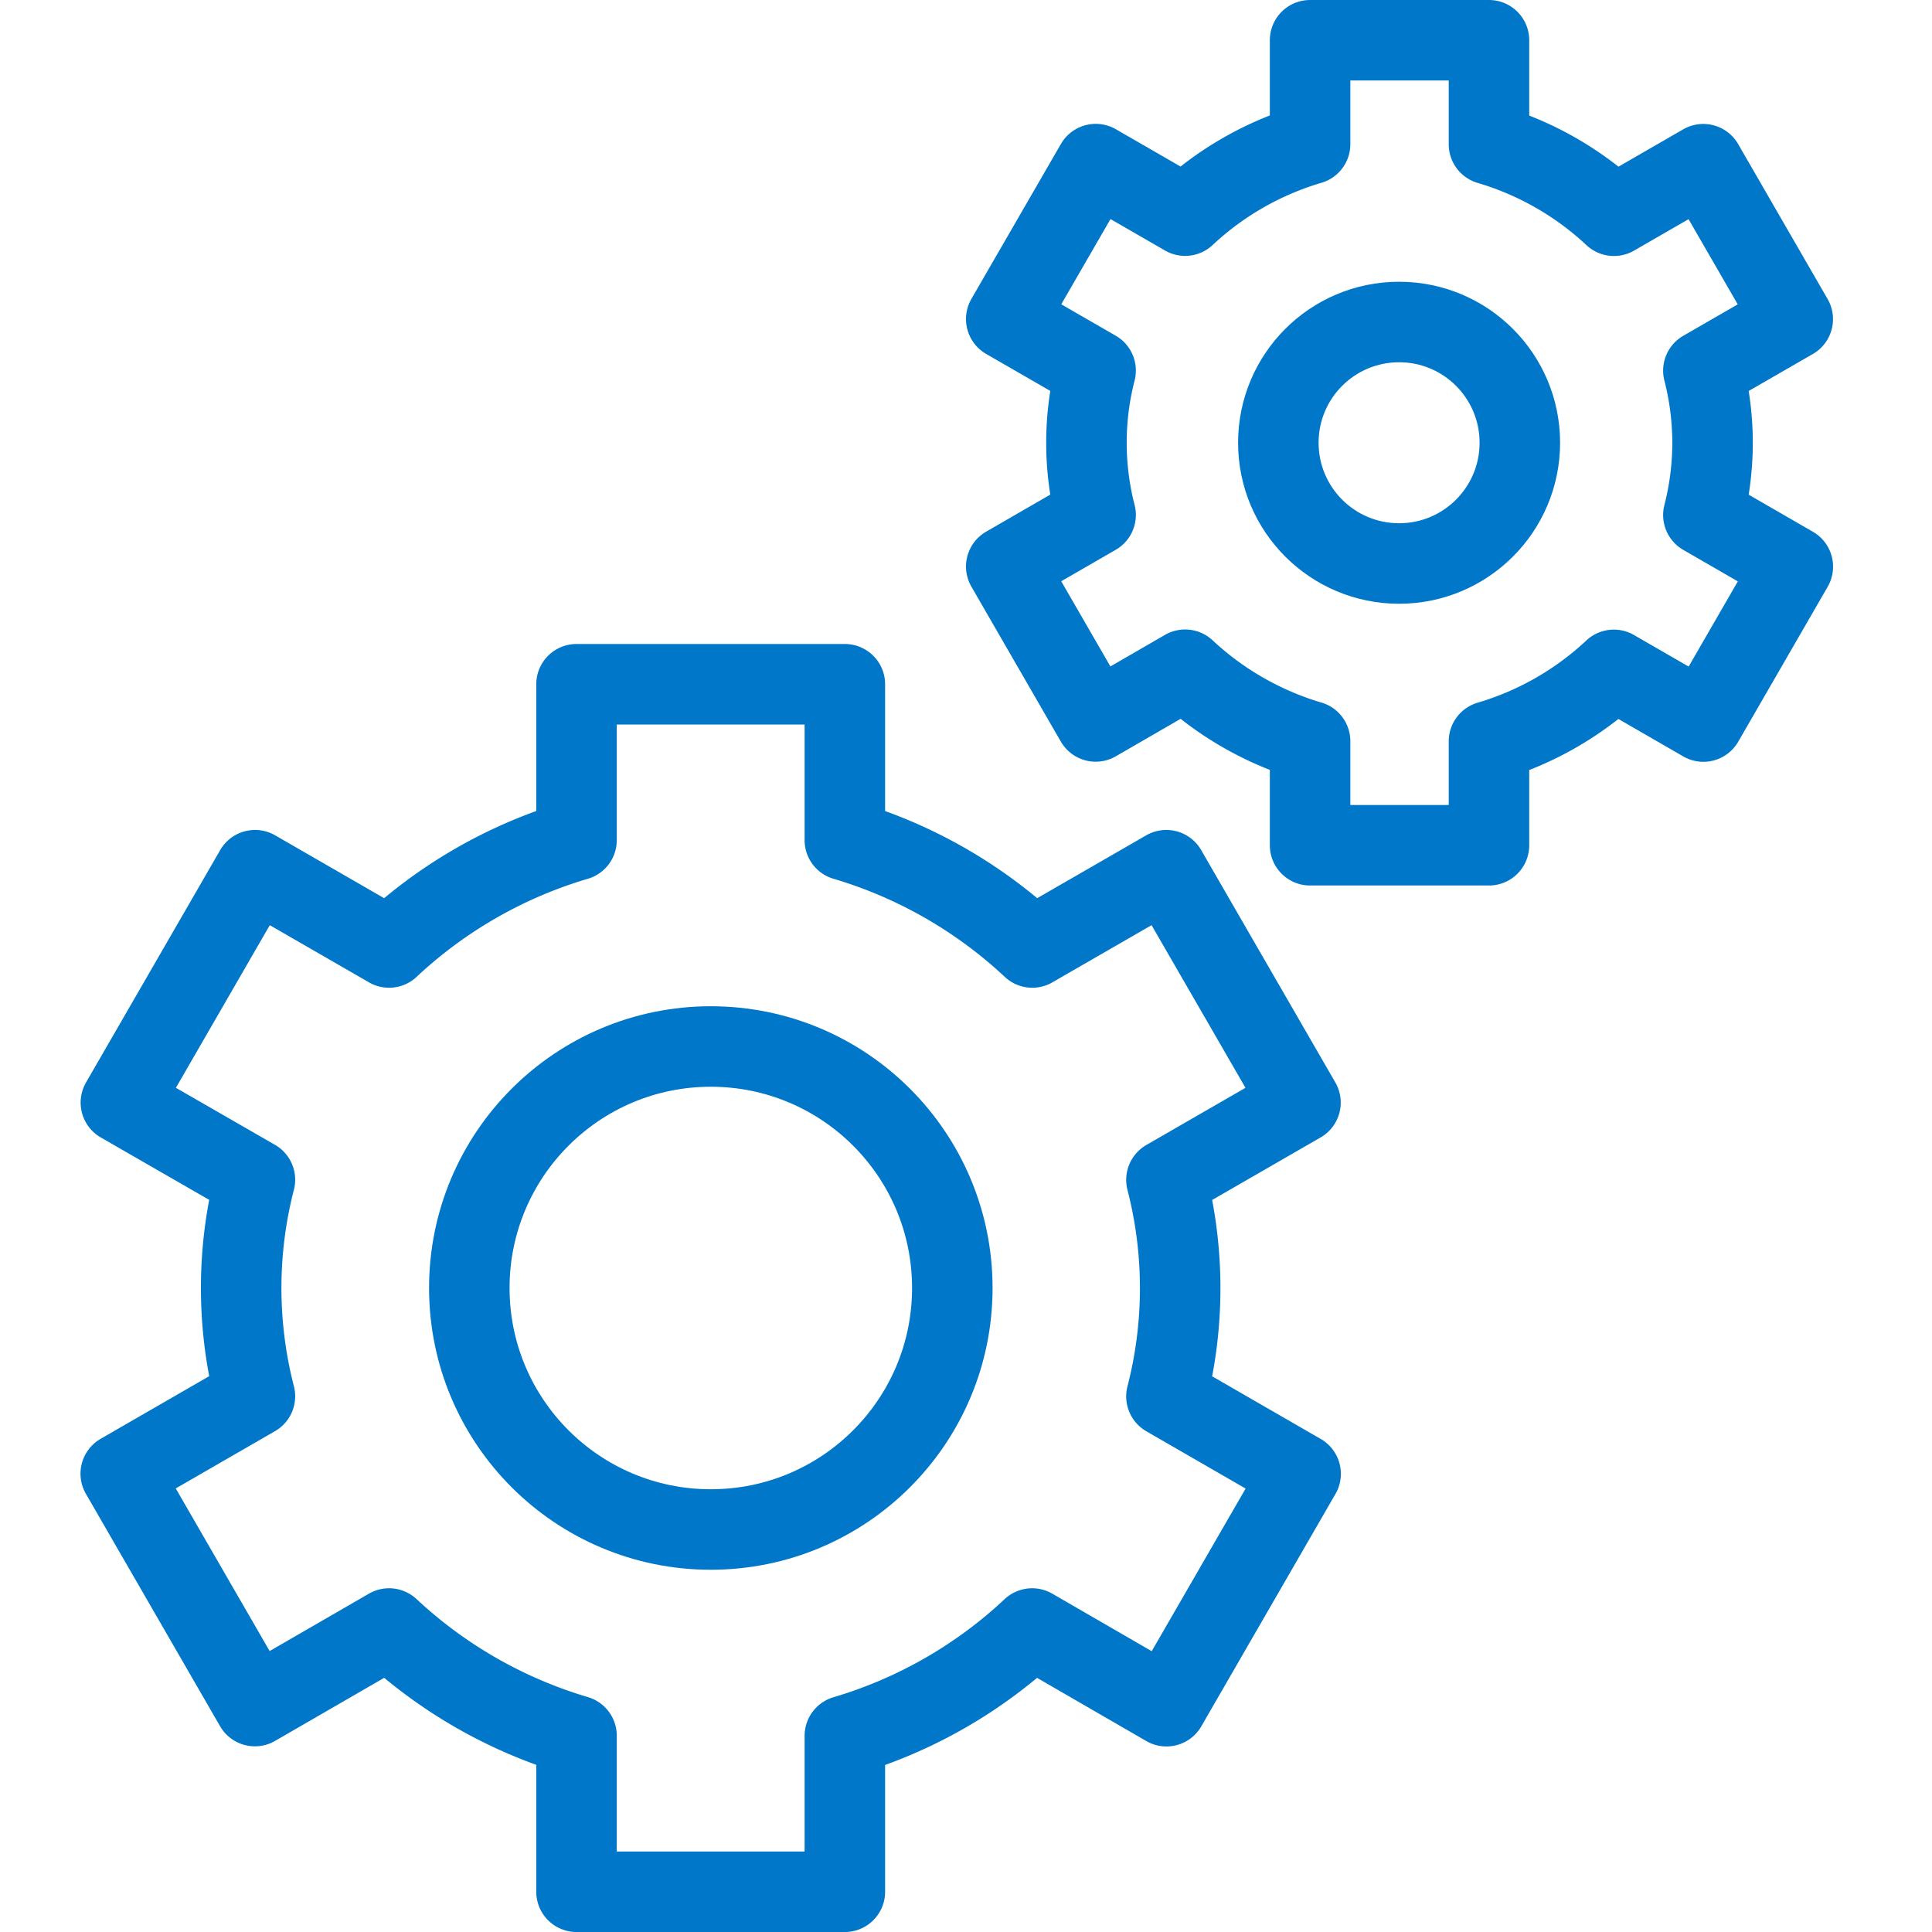 <svg xmlns="http://www.w3.org/2000/svg" id="Graphical-Icons_Blue_setting-2" width="72" height="72" data-name="Graphical-Icons/Blue/setting-2" viewBox="0 0 72 72">
    <defs>
        <style>
            .cls-2,.cls-3{fill:none;stroke:#0077c8;stroke-linecap:round;stroke-linejoin:round;stroke-width:3px}.cls-2{fill-rule:evenodd}
        </style>
    </defs>
    <g id="icon-setting-2">
        <g id="Group_312" data-name="Group 312">
            <path id="bound" fill="none" d="M0 0H72V72H0z"/>
            <path id="Shape" d="M43.47 63.585l5-8.66-5-2.885a16.159 16.159 0 0 0 0-8.07l4.995-2.88-5-8.66-4.995 2.88a17.479 17.479 0 0 0-6.985-4V25.5h-10v5.81a17.446 17.446 0 0 0-6.985 4l-4.995-2.88-5 8.66L9.5 43.965a16.159 16.159 0 0 0 0 8.07l-5 2.885 5 8.66 5-2.89a17.513 17.513 0 0 0 6.985 3.995V70.5h10v-5.81a17.427 17.427 0 0 0 6.98-4z" class="cls-2"/>
            <path id="Shape-Copy-3" d="M63.48 26.89l3.333-5.773-3.333-1.924a10.773 10.773 0 0 0 0-5.38l3.33-1.92-3.333-5.773-3.33 1.92a11.653 11.653 0 0 0-4.657-2.663V1.5h-6.667v3.873a11.63 11.63 0 0 0-4.657 2.663l-3.33-1.92L37.5 11.89l3.33 1.92a10.773 10.773 0 0 0 0 5.38l-3.33 1.923 3.333 5.773 3.333-1.927a11.675 11.675 0 0 0 4.657 2.663V31.5h6.667v-3.873a11.618 11.618 0 0 0 4.653-2.663z" class="cls-2"/>
            <circle id="Oval-59" cx="9" cy="9" r="9" class="cls-3" transform="translate(17.49 39)"/>
            <circle id="Oval-59-2" cx="4.5" cy="4.5" r="4.5" class="cls-3" data-name="Oval-59" transform="translate(47.64 12)"/>
        </g>
    </g>
</svg>
